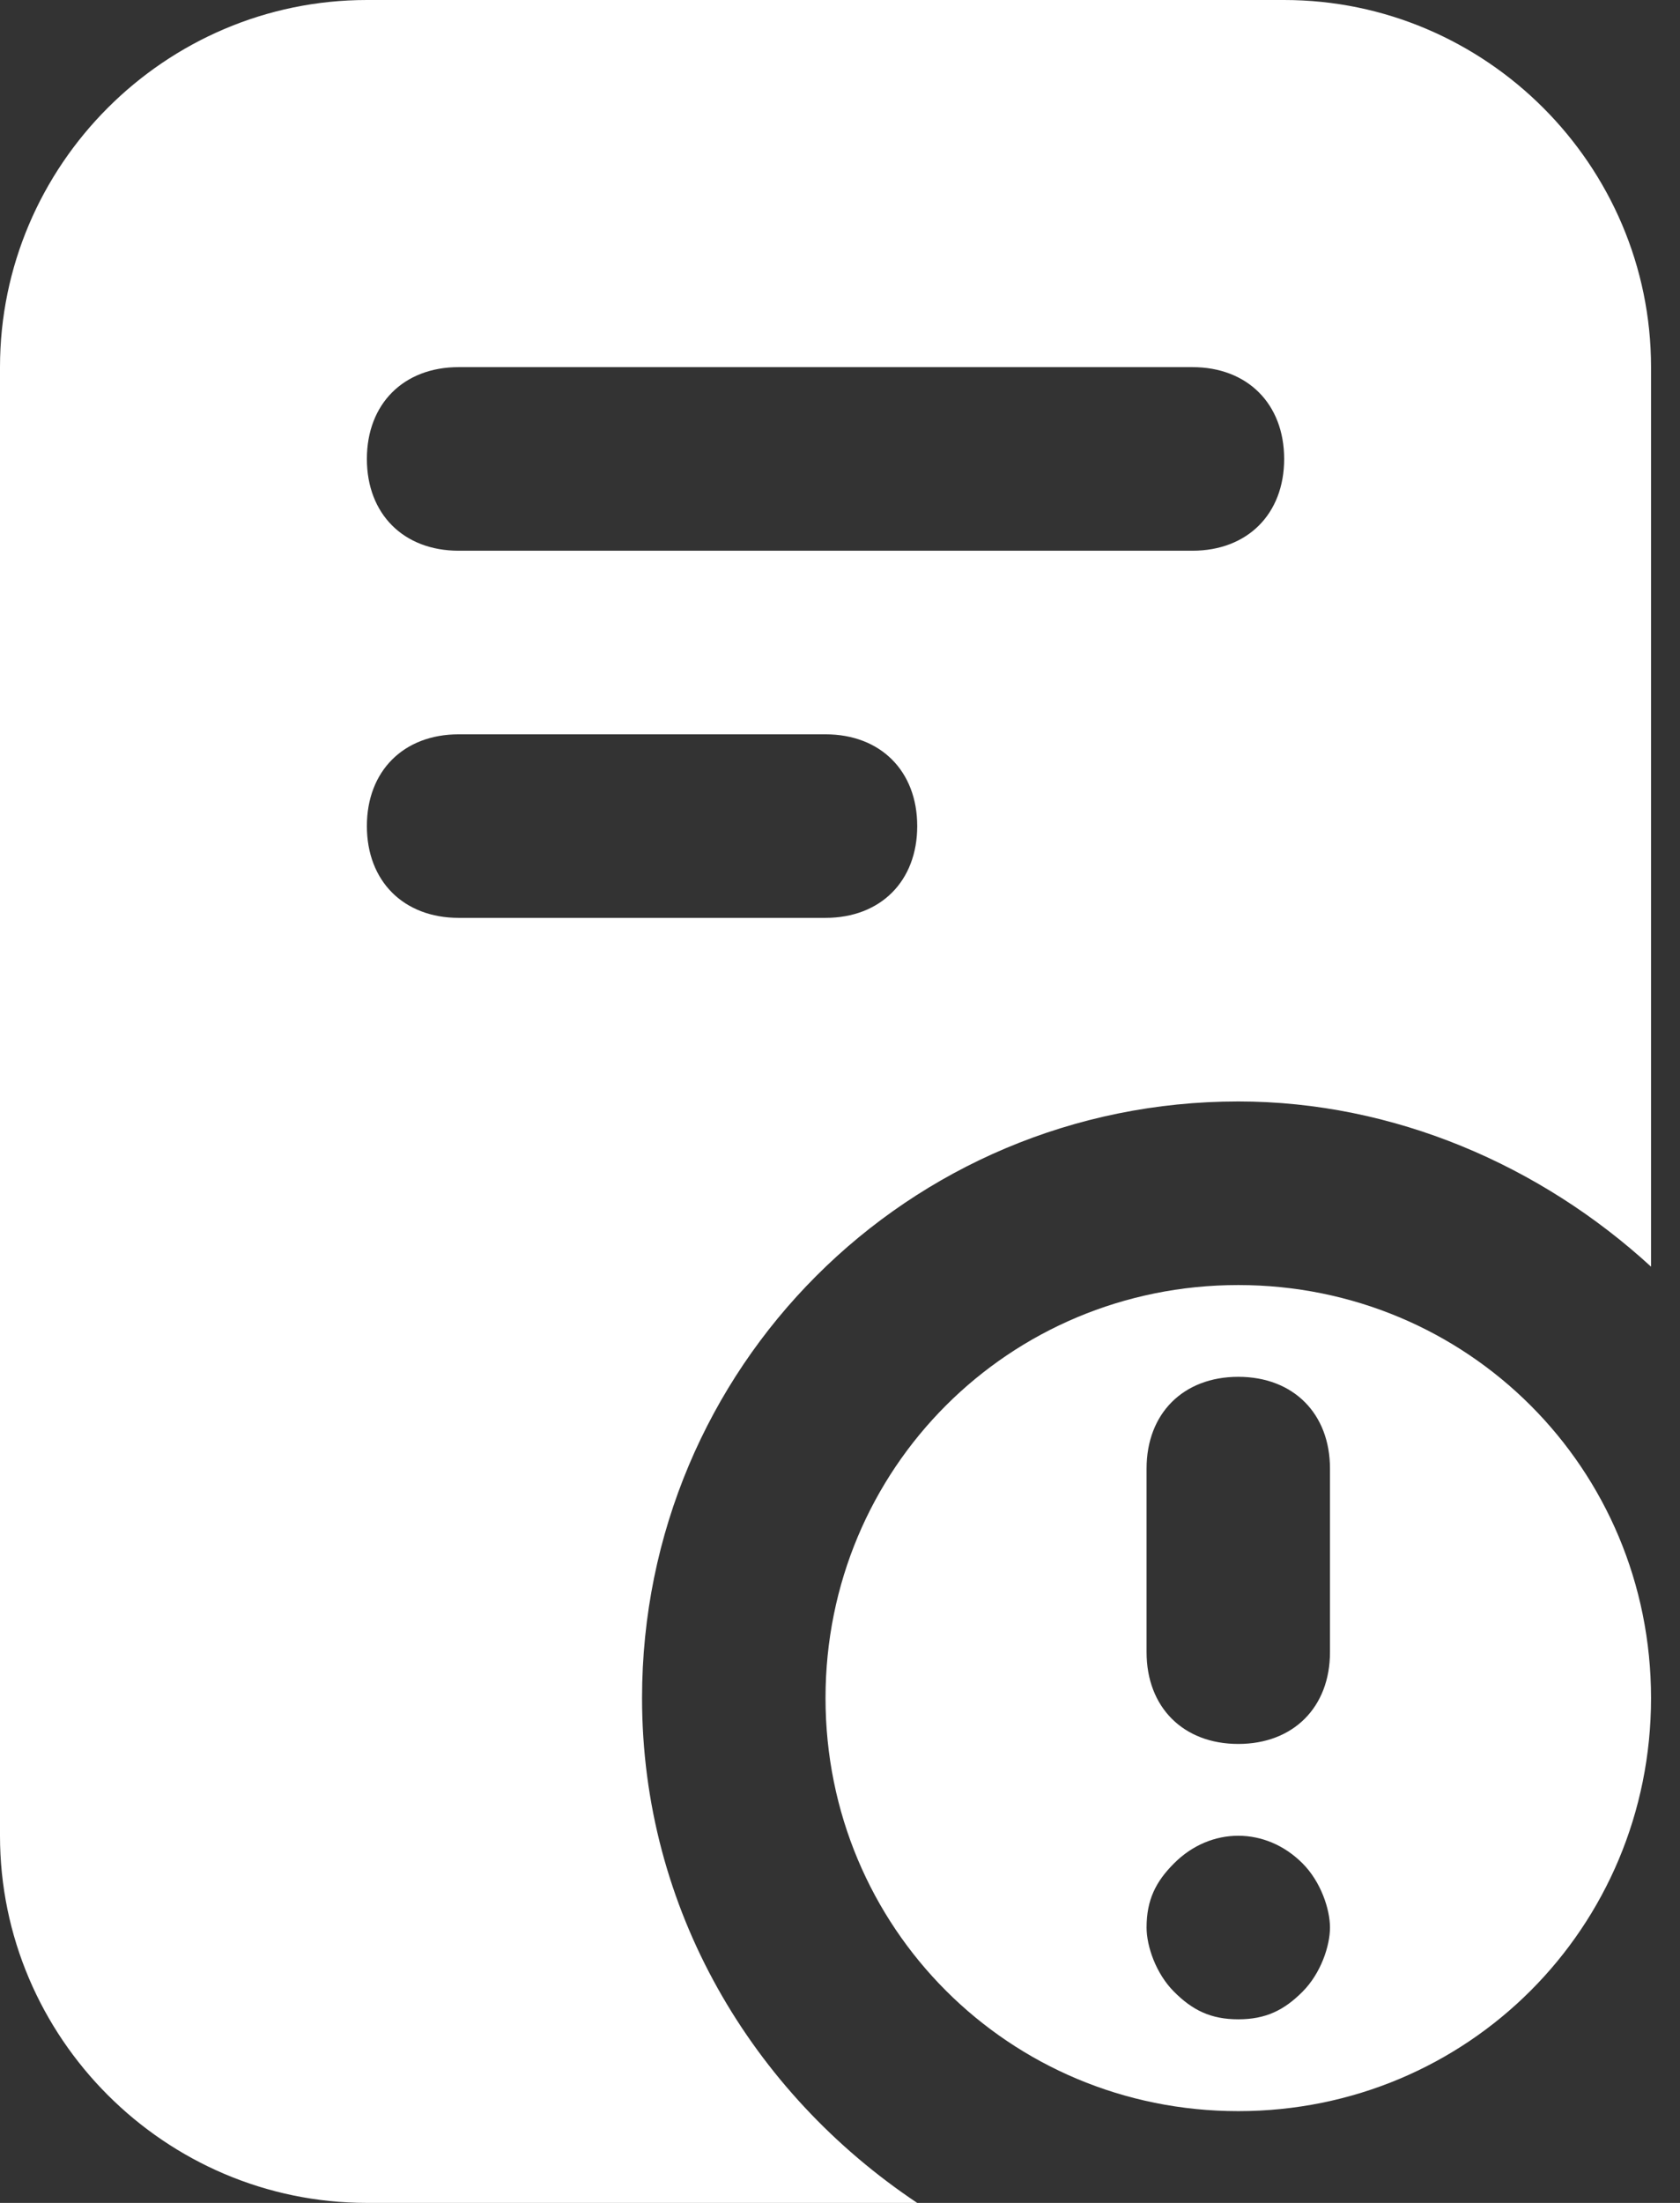 <svg width="29" height="38" viewBox="0 0 29 38" fill="none" xmlns="http://www.w3.org/2000/svg">
<rect x="0" y="0" width="29" height="38" fill="#333333" stroke="none"/>
<path d="M11.083 29.292C11.083 23.592 15.675 19 21.375 19C24.067 19 26.6 20.108 28.5 21.85V6.333C28.5 2.85 25.65 0 22.167 0H6.333C2.85 0 0 2.85 0 6.333V31.667C0 35.15 2.85 38 6.333 38H15.833C12.983 36.1 11.083 32.933 11.083 29.292ZM14.25 15.833H7.917C6.967 15.833 6.333 15.2 6.333 14.25C6.333 13.3 6.967 12.667 7.917 12.667H14.25C15.2 12.667 15.833 13.3 15.833 14.25C15.833 15.2 15.2 15.833 14.25 15.833ZM20.583 9.5H7.917C6.967 9.5 6.333 8.867 6.333 7.917C6.333 6.967 6.967 6.333 7.917 6.333H20.583C21.533 6.333 22.167 6.967 22.167 7.917C22.167 8.867 21.533 9.5 20.583 9.5Z" fill="white"/>
<path d="M28.5 29.292C28.5 25.333 25.333 22.167 21.375 22.167C17.417 22.167 14.25 25.333 14.25 29.292C14.25 33.25 17.417 36.417 21.375 36.417C25.333 36.417 28.5 33.25 28.5 29.292ZM19.792 25.333C19.792 24.383 20.425 23.75 21.375 23.75C22.325 23.75 22.958 24.383 22.958 25.333V28.5C22.958 29.45 22.325 30.083 21.375 30.083C20.425 30.083 19.792 29.45 19.792 28.5V25.333ZM20.267 34.358C19.95 34.042 19.792 33.567 19.792 33.25C19.792 32.775 19.95 32.458 20.267 32.142C20.9 31.508 21.85 31.508 22.483 32.142C22.8 32.458 22.958 32.933 22.958 33.25C22.958 33.567 22.8 34.042 22.483 34.358C22.167 34.675 21.85 34.833 21.375 34.833C20.9 34.833 20.583 34.675 20.267 34.358Z" fill="white"/>
</svg>
